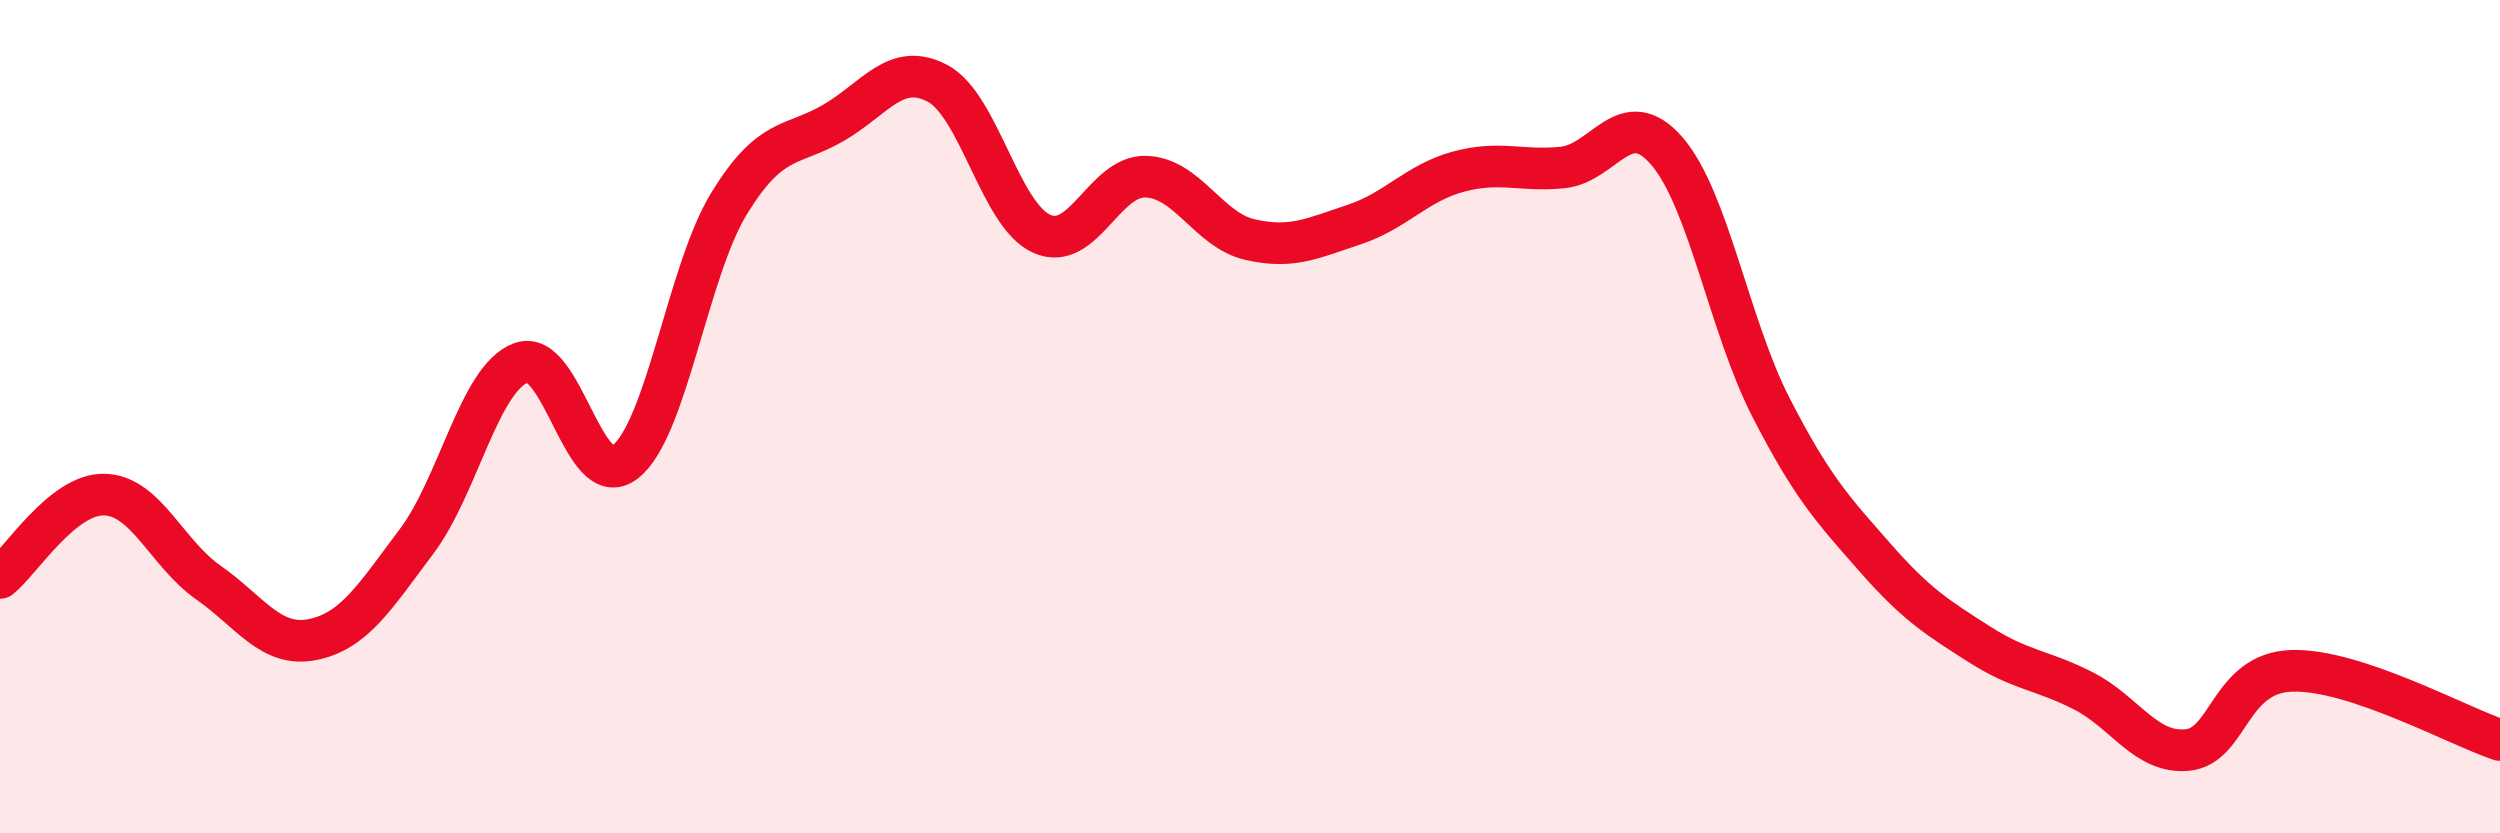 
    <svg width="60" height="20" viewBox="0 0 60 20" xmlns="http://www.w3.org/2000/svg">
      <path
        d="M 0,13.87 C 0.5,13.47 1.5,11.85 2.5,11.87 C 3.5,11.89 4,13.28 5,13.98 C 6,14.68 6.5,15.55 7.5,15.35 C 8.5,15.15 9,14.32 10,12.99 C 11,11.66 11.5,9.09 12.5,8.71 C 13.5,8.33 14,11.86 15,11.09 C 16,10.32 16.5,6.51 17.5,4.88 C 18.5,3.25 19,3.53 20,2.95 C 21,2.37 21.5,1.47 22.5,2 C 23.5,2.53 24,5.16 25,5.61 C 26,6.06 26.5,4.21 27.5,4.24 C 28.5,4.27 29,5.52 30,5.75 C 31,5.98 31.5,5.72 32.5,5.39 C 33.5,5.06 34,4.39 35,4.12 C 36,3.85 36.5,4.12 37.5,4.02 C 38.5,3.92 39,2.47 40,3.62 C 41,4.77 41.5,7.82 42.5,9.77 C 43.5,11.72 44,12.24 45,13.38 C 46,14.52 46.5,14.82 47.5,15.46 C 48.5,16.1 49,16.07 50,16.58 C 51,17.09 51.5,18.1 52.5,18 C 53.5,17.9 53.5,16.15 55,16.1 C 56.5,16.05 59,17.43 60,17.76L60 20L0 20Z"
        fill="#EB0A25"
        opacity="0.1"
        stroke-linecap="round"
        stroke-linejoin="round"
      />
      <path
        d="M 0,13.87 C 0.5,13.47 1.5,11.85 2.5,11.87 C 3.5,11.89 4,13.28 5,13.98 C 6,14.68 6.5,15.55 7.5,15.35 C 8.5,15.15 9,14.32 10,12.99 C 11,11.66 11.5,9.09 12.5,8.71 C 13.5,8.33 14,11.86 15,11.09 C 16,10.32 16.5,6.51 17.5,4.88 C 18.5,3.25 19,3.53 20,2.95 C 21,2.37 21.5,1.47 22.5,2 C 23.5,2.53 24,5.16 25,5.61 C 26,6.06 26.5,4.21 27.5,4.24 C 28.5,4.27 29,5.52 30,5.75 C 31,5.98 31.5,5.72 32.5,5.39 C 33.5,5.06 34,4.39 35,4.12 C 36,3.85 36.5,4.12 37.5,4.02 C 38.5,3.92 39,2.47 40,3.62 C 41,4.77 41.5,7.82 42.5,9.77 C 43.5,11.72 44,12.24 45,13.38 C 46,14.52 46.5,14.82 47.5,15.46 C 48.5,16.1 49,16.07 50,16.58 C 51,17.09 51.5,18.1 52.5,18 C 53.5,17.9 53.5,16.15 55,16.1 C 56.5,16.05 59,17.43 60,17.76"
        stroke="#EB0A25"
        stroke-width="1"
        fill="none"
        stroke-linecap="round"
        stroke-linejoin="round"
      />
    </svg>
  